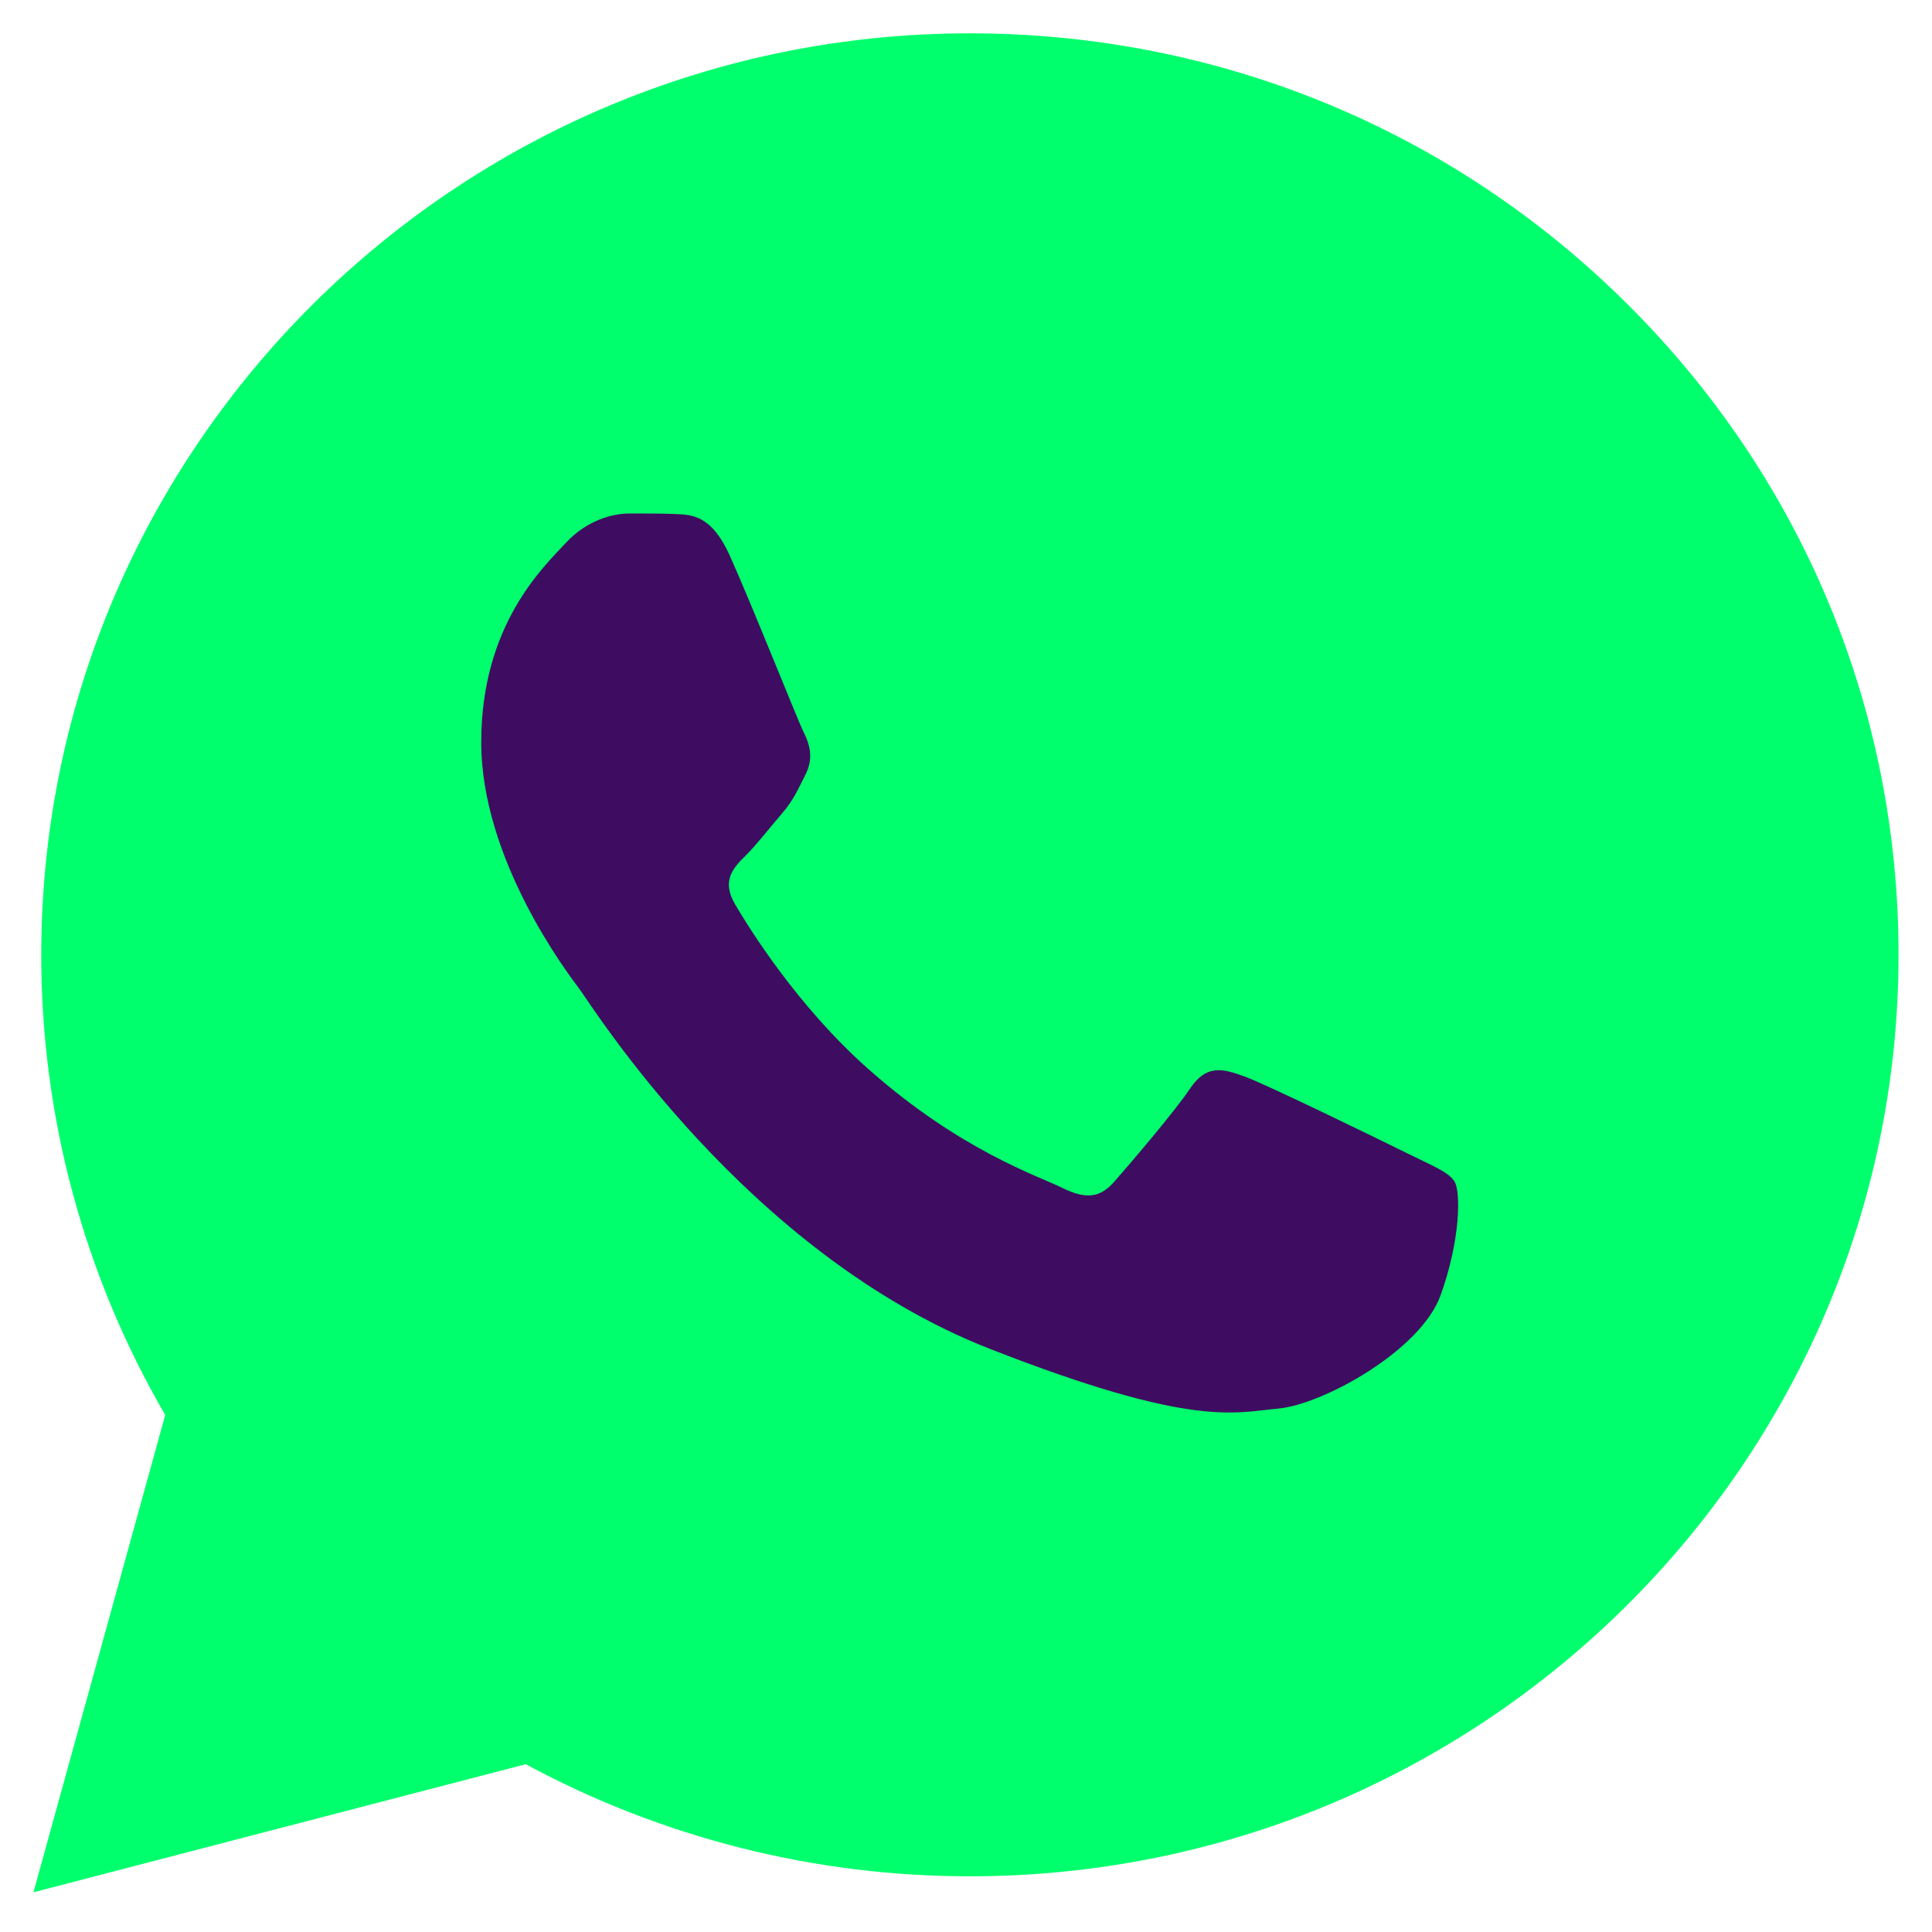 <svg width="60" height="60" viewBox="0 0 60 60" fill="none" xmlns="http://www.w3.org/2000/svg">
<path d="M1.28 29.641C1.279 34.682 2.607 39.604 5.131 43.943L1.039 58.767L16.328 54.789C20.556 57.073 25.294 58.27 30.109 58.27H30.122C46.016 58.27 58.954 45.437 58.961 29.663C58.964 22.02 55.967 14.832 50.521 9.425C45.077 4.018 37.836 1.039 30.12 1.035C14.225 1.035 1.287 13.868 1.281 29.641" fill="#00FF6C"/>
<path d="M22.659 17.244C22.099 16.011 21.511 15.986 20.979 15.964C20.544 15.946 20.046 15.947 19.548 15.947C19.051 15.947 18.242 16.133 17.558 16.874C16.874 17.615 14.945 19.407 14.945 23.051C14.945 26.695 17.62 30.217 17.993 30.711C18.366 31.205 23.157 38.922 30.744 41.891C37.05 44.358 38.333 43.867 39.702 43.744C41.07 43.62 44.118 41.953 44.74 40.223C45.362 38.494 45.362 37.011 45.176 36.702C44.989 36.393 44.491 36.208 43.745 35.837C42.998 35.467 39.328 33.675 38.644 33.428C37.96 33.181 37.462 33.058 36.964 33.799C36.467 34.54 35.037 36.208 34.601 36.702C34.166 37.197 33.73 37.258 32.984 36.888C32.237 36.516 29.833 35.735 26.981 33.212C24.762 31.249 23.264 28.825 22.828 28.083C22.393 27.342 22.782 26.941 23.156 26.572C23.492 26.24 23.903 25.707 24.276 25.275C24.649 24.842 24.773 24.534 25.022 24.04C25.271 23.545 25.146 23.113 24.96 22.742C24.773 22.372 23.322 18.709 22.659 17.244Z" fill="#3E0D61"/>
</svg>
